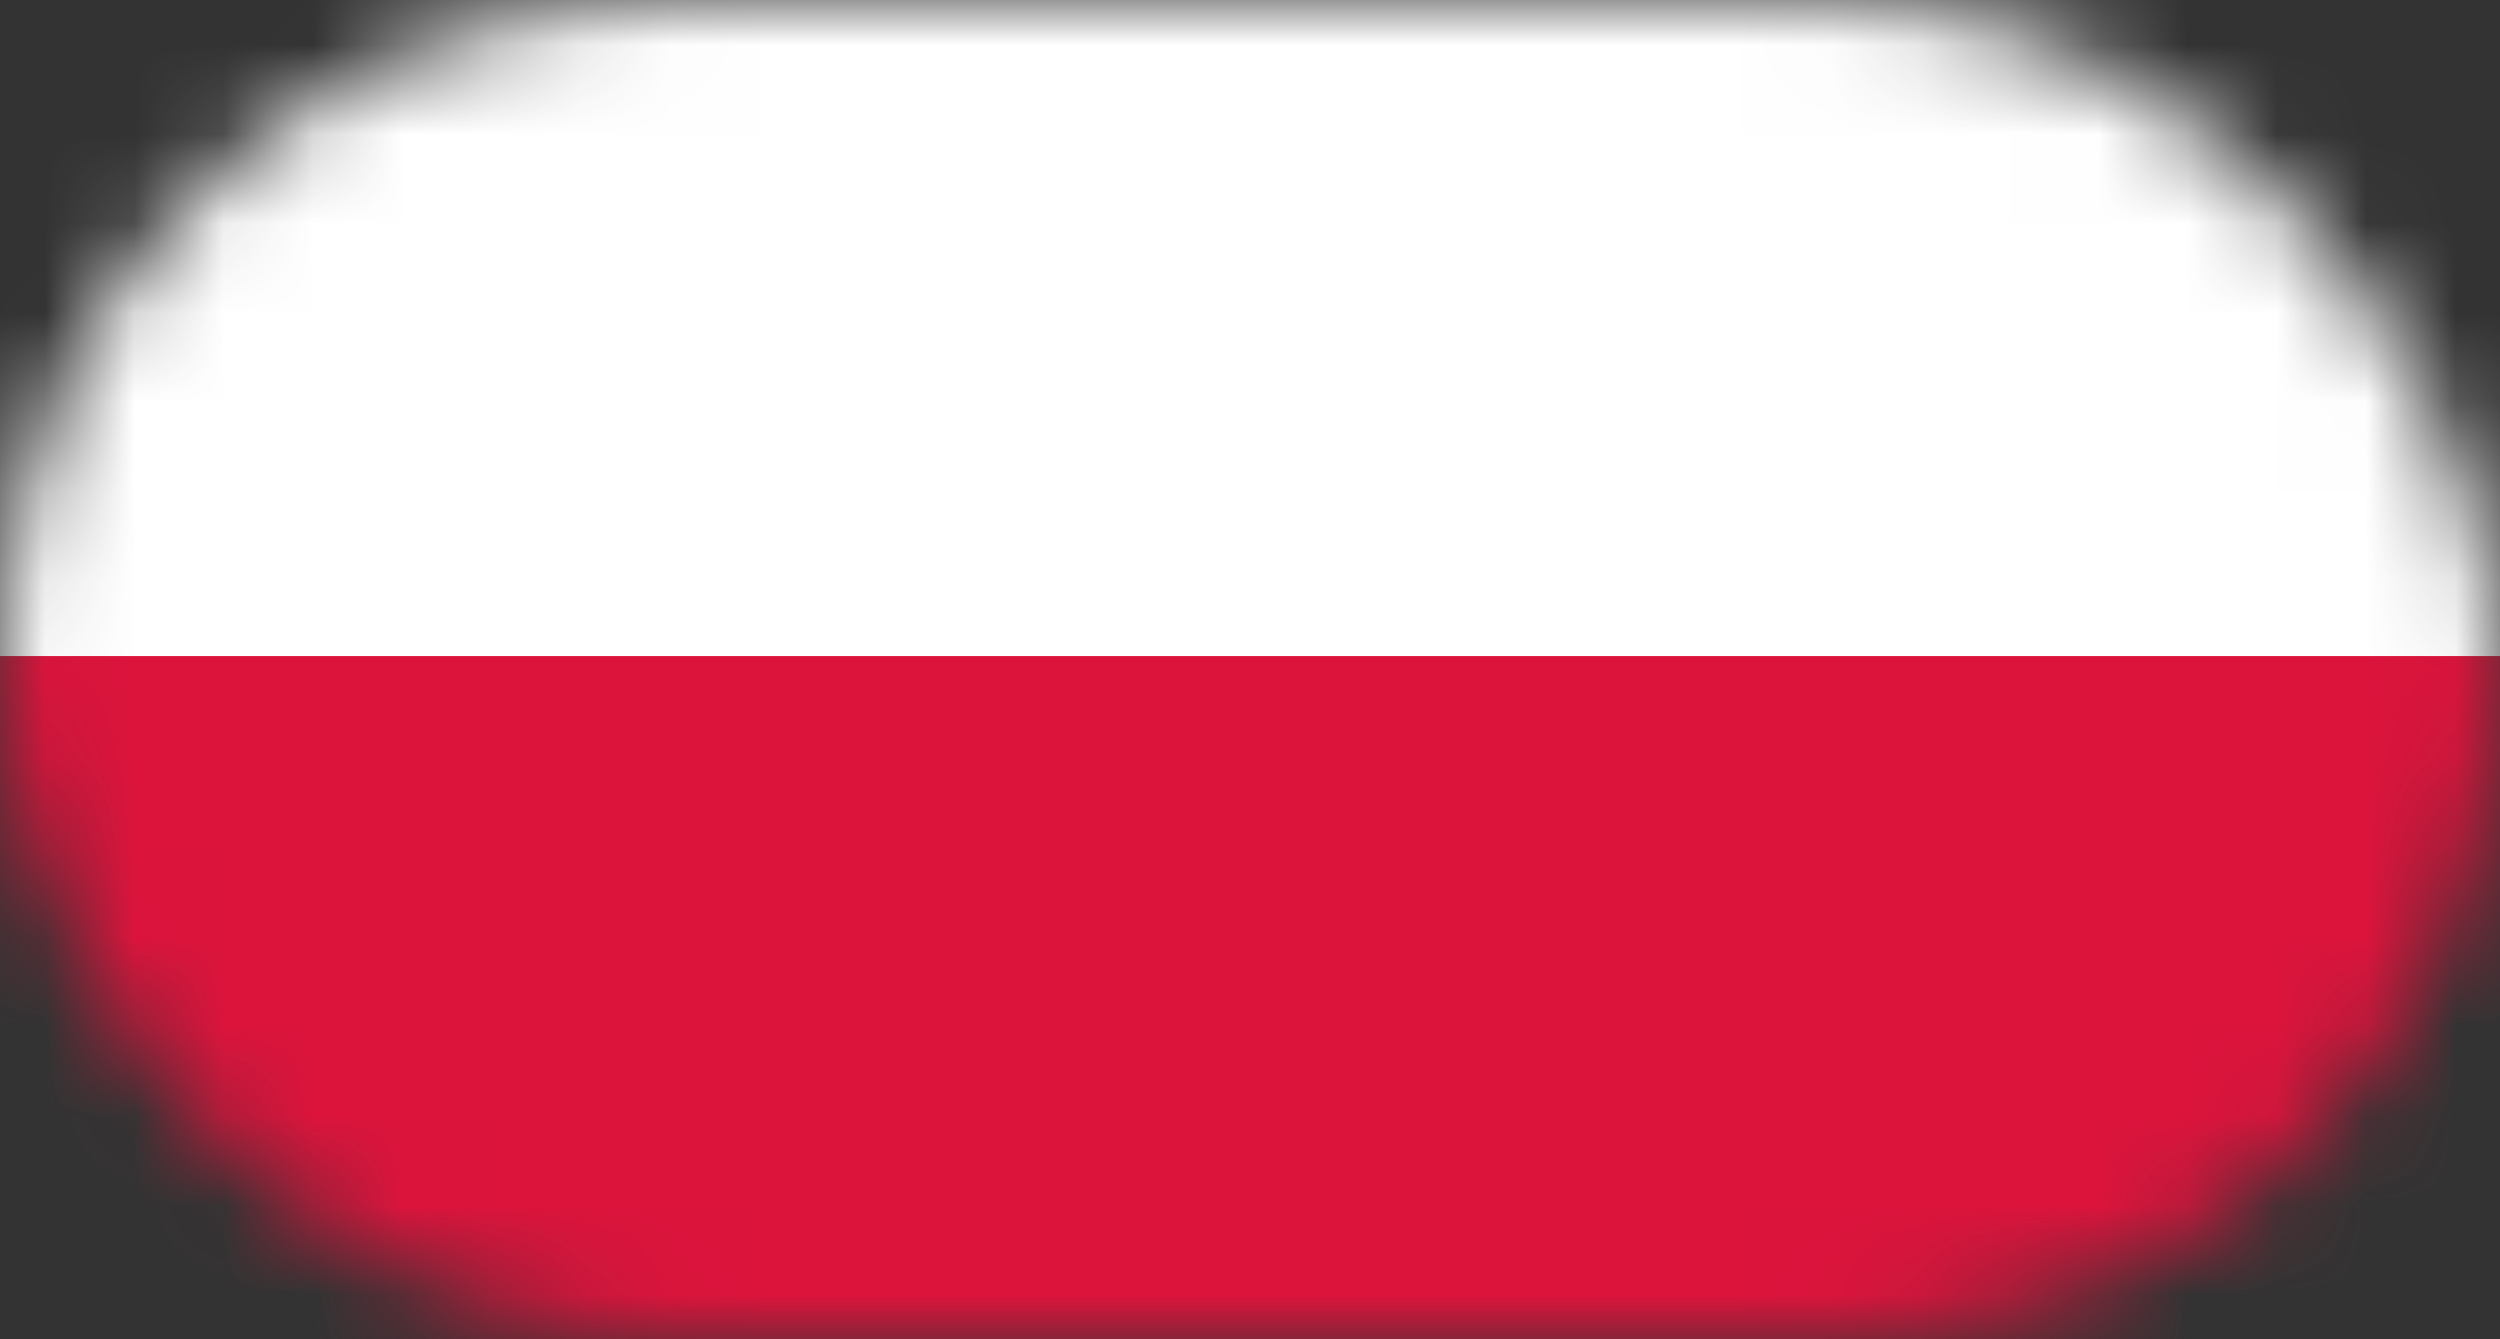 <?xml version="1.0" encoding="UTF-8"?> <svg xmlns="http://www.w3.org/2000/svg" width="28" height="15" viewBox="0 0 28 15" fill="none"><rect x="0" y="0" width="28" height="15" fill="#333333" stroke="none"/> <mask id="mask0_381_15" style="mask-type:alpha" maskUnits="userSpaceOnUse" x="0" y="0" width="28" height="15"> <rect width="28" height="15" rx="7.5" fill="#D9D9D9"></rect> </mask> <g mask="url(#mask0_381_15)"> <path fill-rule="evenodd" clip-rule="evenodd" d="M28 17.696H0V-3H28V17.696Z" fill="white"></path> <path fill-rule="evenodd" clip-rule="evenodd" d="M28 17.696H0V7.348H28V17.696Z" fill="#DC143C"></path> </g> </svg> 